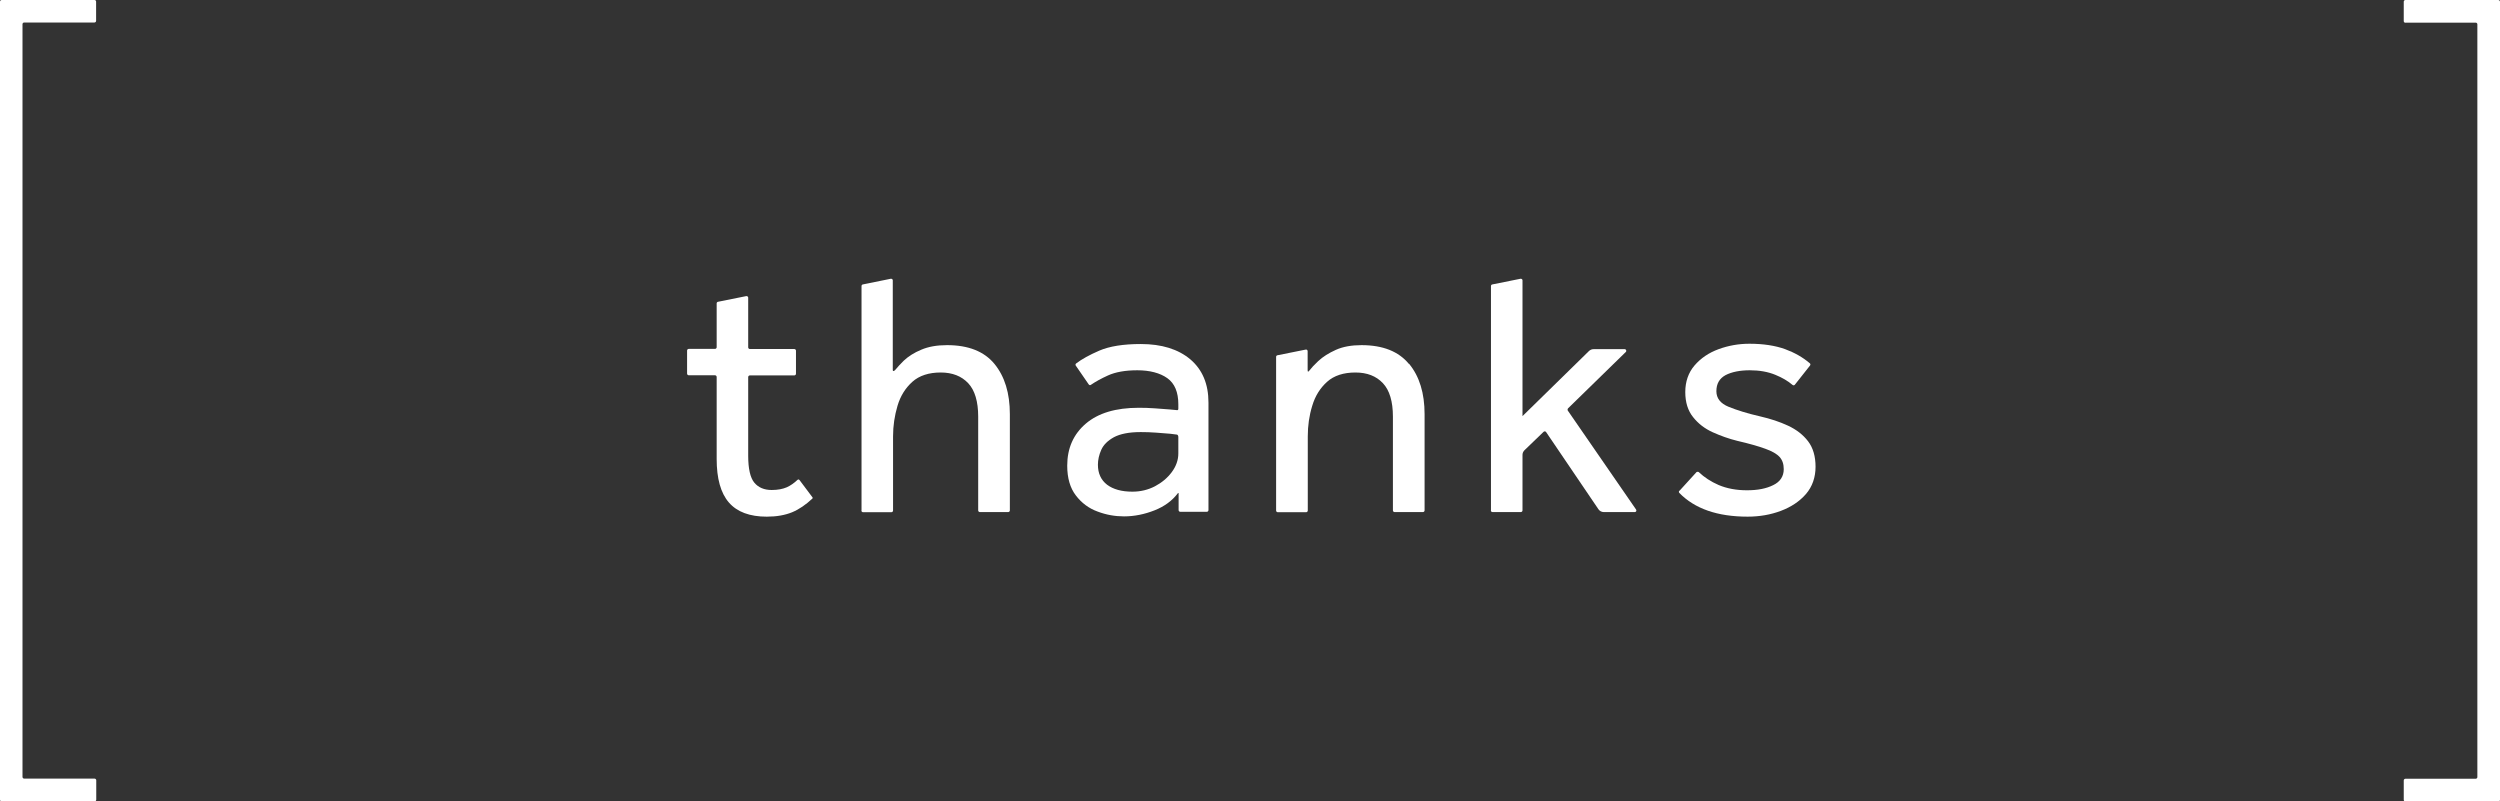 <svg xmlns="http://www.w3.org/2000/svg" id="_&#x30EC;&#x30A4;&#x30E4;&#x30FC;_2" data-name="&#x30EC;&#x30A4;&#x30E4;&#x30FC;_2" viewBox="0 0 180 57.69"><rect x="0" y="0" width="180" height="57.69" fill="#333333" stroke="none"/><defs><style>      .cls-1 {        fill: #fff;      }    </style></defs><g id="_&#x30D8;&#x30C3;&#x30C0;&#x30FC;" data-name="&#x30D8;&#x30C3;&#x30C0;&#x30FC;"><g><path class="cls-1" d="M51.6,33.03v-5.89c0-.06-.05-.12-.12-.12h-1.89c-.06,0-.12-.05-.12-.12v-1.66c0-.06.05-.12.12-.12h1.89c.06,0,.12-.05.12-.12v-3.16c0-.05.04-.1.09-.11l2.04-.41c.07-.01.14.04.14.11v3.58c0,.06.05.12.12.12h3.2c.06,0,.12.05.12.12v1.66c0,.06-.05.12-.12.12h-3.2c-.06,0-.12.05-.12.12v5.66c0,.94.15,1.59.44,1.94.29.35.71.53,1.25.53.44,0,.8-.07,1.1-.2.26-.12.52-.3.76-.53.07-.07.13,0,.15.02,0,.01.76,1.01.93,1.24.02.03.02.06,0,.08-.48.45-.96.78-1.46.99-.51.21-1.12.32-1.83.32-1.23,0-2.14-.34-2.73-1.02-.59-.68-.88-1.73-.88-3.14Z"></path><path class="cls-1" d="M62.03,36.75v-16.16c0-.05.04-.1.09-.11l2.02-.41c.07-.01.14.04.14.11v6.47s.01.16.18-.02c.17-.21.38-.43.61-.66.33-.31.75-.58,1.26-.79.51-.22,1.13-.33,1.86-.33,1.53,0,2.67.45,3.41,1.35.74.9,1.11,2.11,1.11,3.62v6.93c0,.06-.05.12-.12.12h-2.04c-.06,0-.12-.05-.12-.12v-6.75c0-1.09-.24-1.9-.72-2.41-.48-.51-1.14-.77-1.98-.77s-1.54.22-2.04.67c-.5.45-.86,1.02-1.07,1.73-.21.71-.32,1.44-.32,2.2v5.34c0,.06-.05.12-.12.12h-2.04c-.06,0-.12-.05-.12-.12Z"></path><path class="cls-1" d="M107.35,36.75v-16.16c0-.05.04-.1.09-.11l2.04-.41c.07-.01.14.04.14.11v9.78l4.79-4.69c.09-.08.2-.13.32-.13h2.25c.1,0,.15.13.08.2l-4.17,4.07s-.05.1-.01.15l4.92,7.13c.05.08,0,.18-.09.18h-2.24c-.15,0-.3-.08-.38-.2l-3.77-5.56c-.04-.06-.12-.07-.18-.02l-1.38,1.33c-.09.09-.14.21-.14.33v4c0,.06-.05.12-.12.12h-2.04c-.06,0-.12-.05-.12-.12Z"></path><path class="cls-1" d="M120.92,35.34l1.23-1.35s.11-.05.16,0c.4.38.88.69,1.43.93.59.25,1.27.38,2.04.38s1.39-.12,1.89-.37c.5-.24.76-.63.76-1.15,0-.37-.1-.66-.3-.88-.2-.22-.55-.42-1.03-.59-.49-.18-1.16-.37-2.02-.57-.61-.15-1.19-.36-1.77-.62-.57-.26-1.04-.62-1.41-1.09-.37-.46-.56-1.06-.56-1.8s.22-1.4.67-1.92c.45-.52,1.02-.91,1.73-1.17.71-.26,1.45-.39,2.22-.39.99,0,1.85.13,2.57.39.68.25,1.28.59,1.78,1.02.05.04.05.11.01.16l-1.09,1.38c-.04.05-.11.06-.16.02-.34-.29-.75-.53-1.24-.73-.53-.22-1.15-.33-1.85-.33s-1.3.12-1.74.35c-.44.24-.66.62-.66,1.16,0,.5.29.88.88,1.12.59.24,1.35.48,2.27.69.74.17,1.41.39,2.01.67.6.28,1.08.65,1.44,1.12.36.47.54,1.09.54,1.84s-.23,1.43-.69,1.96-1.06.93-1.8,1.21c-.74.28-1.54.42-2.4.42-2.17,0-3.81-.57-4.92-1.71-.04-.04-.04-.12,0-.16Z"></path><path class="cls-1" d="M6.92,1.51V.12C6.92.05,6.87,0,6.81,0H.12C.05,0,0,.05,0,.12v57.46c0,.06.05.12.12.12h6.69c.06,0,.12-.05.12-.12v-1.4c0-.06-.05-.12-.12-.12H1.74c-.06,0-.12-.05-.12-.12V1.74c0-.06.05-.12.12-.12h5.06c.06,0,.12-.05.12-.12Z"></path><path class="cls-1" d="M173.19,1.63h5.06c.06,0,.12.05.12.12v54.2c0,.06-.05.12-.12.12h-5.06c-.06,0-.12.05-.12.12v1.4c0,.06.05.12.12.12h6.69c.06,0,.12-.05.12-.12V.12c0-.06-.05-.12-.12-.12h-6.69c-.06,0-.12.05-.12.12v1.4c0,.06.05.12.12.12Z"></path><path class="cls-1" d="M101.44,26.2c-.74-.9-1.88-1.35-3.41-1.35-.72,0-1.34.11-1.85.34-.51.23-.94.5-1.27.81-.27.25-.49.49-.67.72-.1.11-.09-.07-.09-.07v-1.37c0-.07-.07-.13-.14-.11l-2.04.41c-.05.01-.09.06-.09.11v11.07c0,.06.05.12.12.12h2.04c.06,0,.12-.05.12-.12v-5.34c0-.76.1-1.49.32-2.2.21-.71.57-1.28,1.07-1.73.5-.45,1.19-.67,2.04-.67s1.5.26,1.98.77c.48.51.72,1.32.72,2.41v6.75c0,.06.05.12.12.12h2.04c.06,0,.12-.05.12-.12v-6.93c0-1.51-.37-2.72-1.11-3.62Z"></path><path class="cls-1" d="M87.01,34.37v-5.38c0-1.35-.44-2.38-1.31-3.12-.87-.73-2.06-1.1-3.56-1.1-1.26,0-2.26.16-3,.48-.69.3-1.24.6-1.66.92-.05.04-.06.11-.02.16l.93,1.35c.04.05.1.07.15.03.34-.23.75-.46,1.24-.68.53-.24,1.23-.37,2.11-.37s1.63.19,2.16.57c.53.38.79,1.01.79,1.88v.33s0,.11-.1.09c-.12-.01-.29-.03-.53-.05-.32-.03-.68-.05-1.07-.08-.4-.03-.78-.04-1.15-.04-1.65,0-2.92.38-3.81,1.14-.89.76-1.34,1.77-1.34,3.03,0,.89.21,1.61.62,2.14.41.54.93.93,1.56,1.16.63.24,1.27.35,1.91.35.74,0,1.48-.15,2.21-.44.7-.28,1.25-.68,1.66-1.22.05-.06.06,0,.06,0v1.21c0,.06.05.12.12.12h1.91c.06,0,.12-.05.12-.12v-2.38h0ZM84.84,32.65c0,.47-.16.92-.47,1.34-.31.42-.72.76-1.21,1.02-.5.26-1.04.39-1.63.39-.77,0-1.38-.17-1.82-.5-.44-.34-.66-.82-.66-1.44,0-.35.08-.71.24-1.07.16-.36.46-.66.91-.91.45-.24,1.09-.37,1.93-.37.35,0,.72.01,1.1.04.38.03.72.05,1.02.08.21.02.37.04.48.06.12.02.11.19.11.19v1.18Z"></path></g></g></svg>